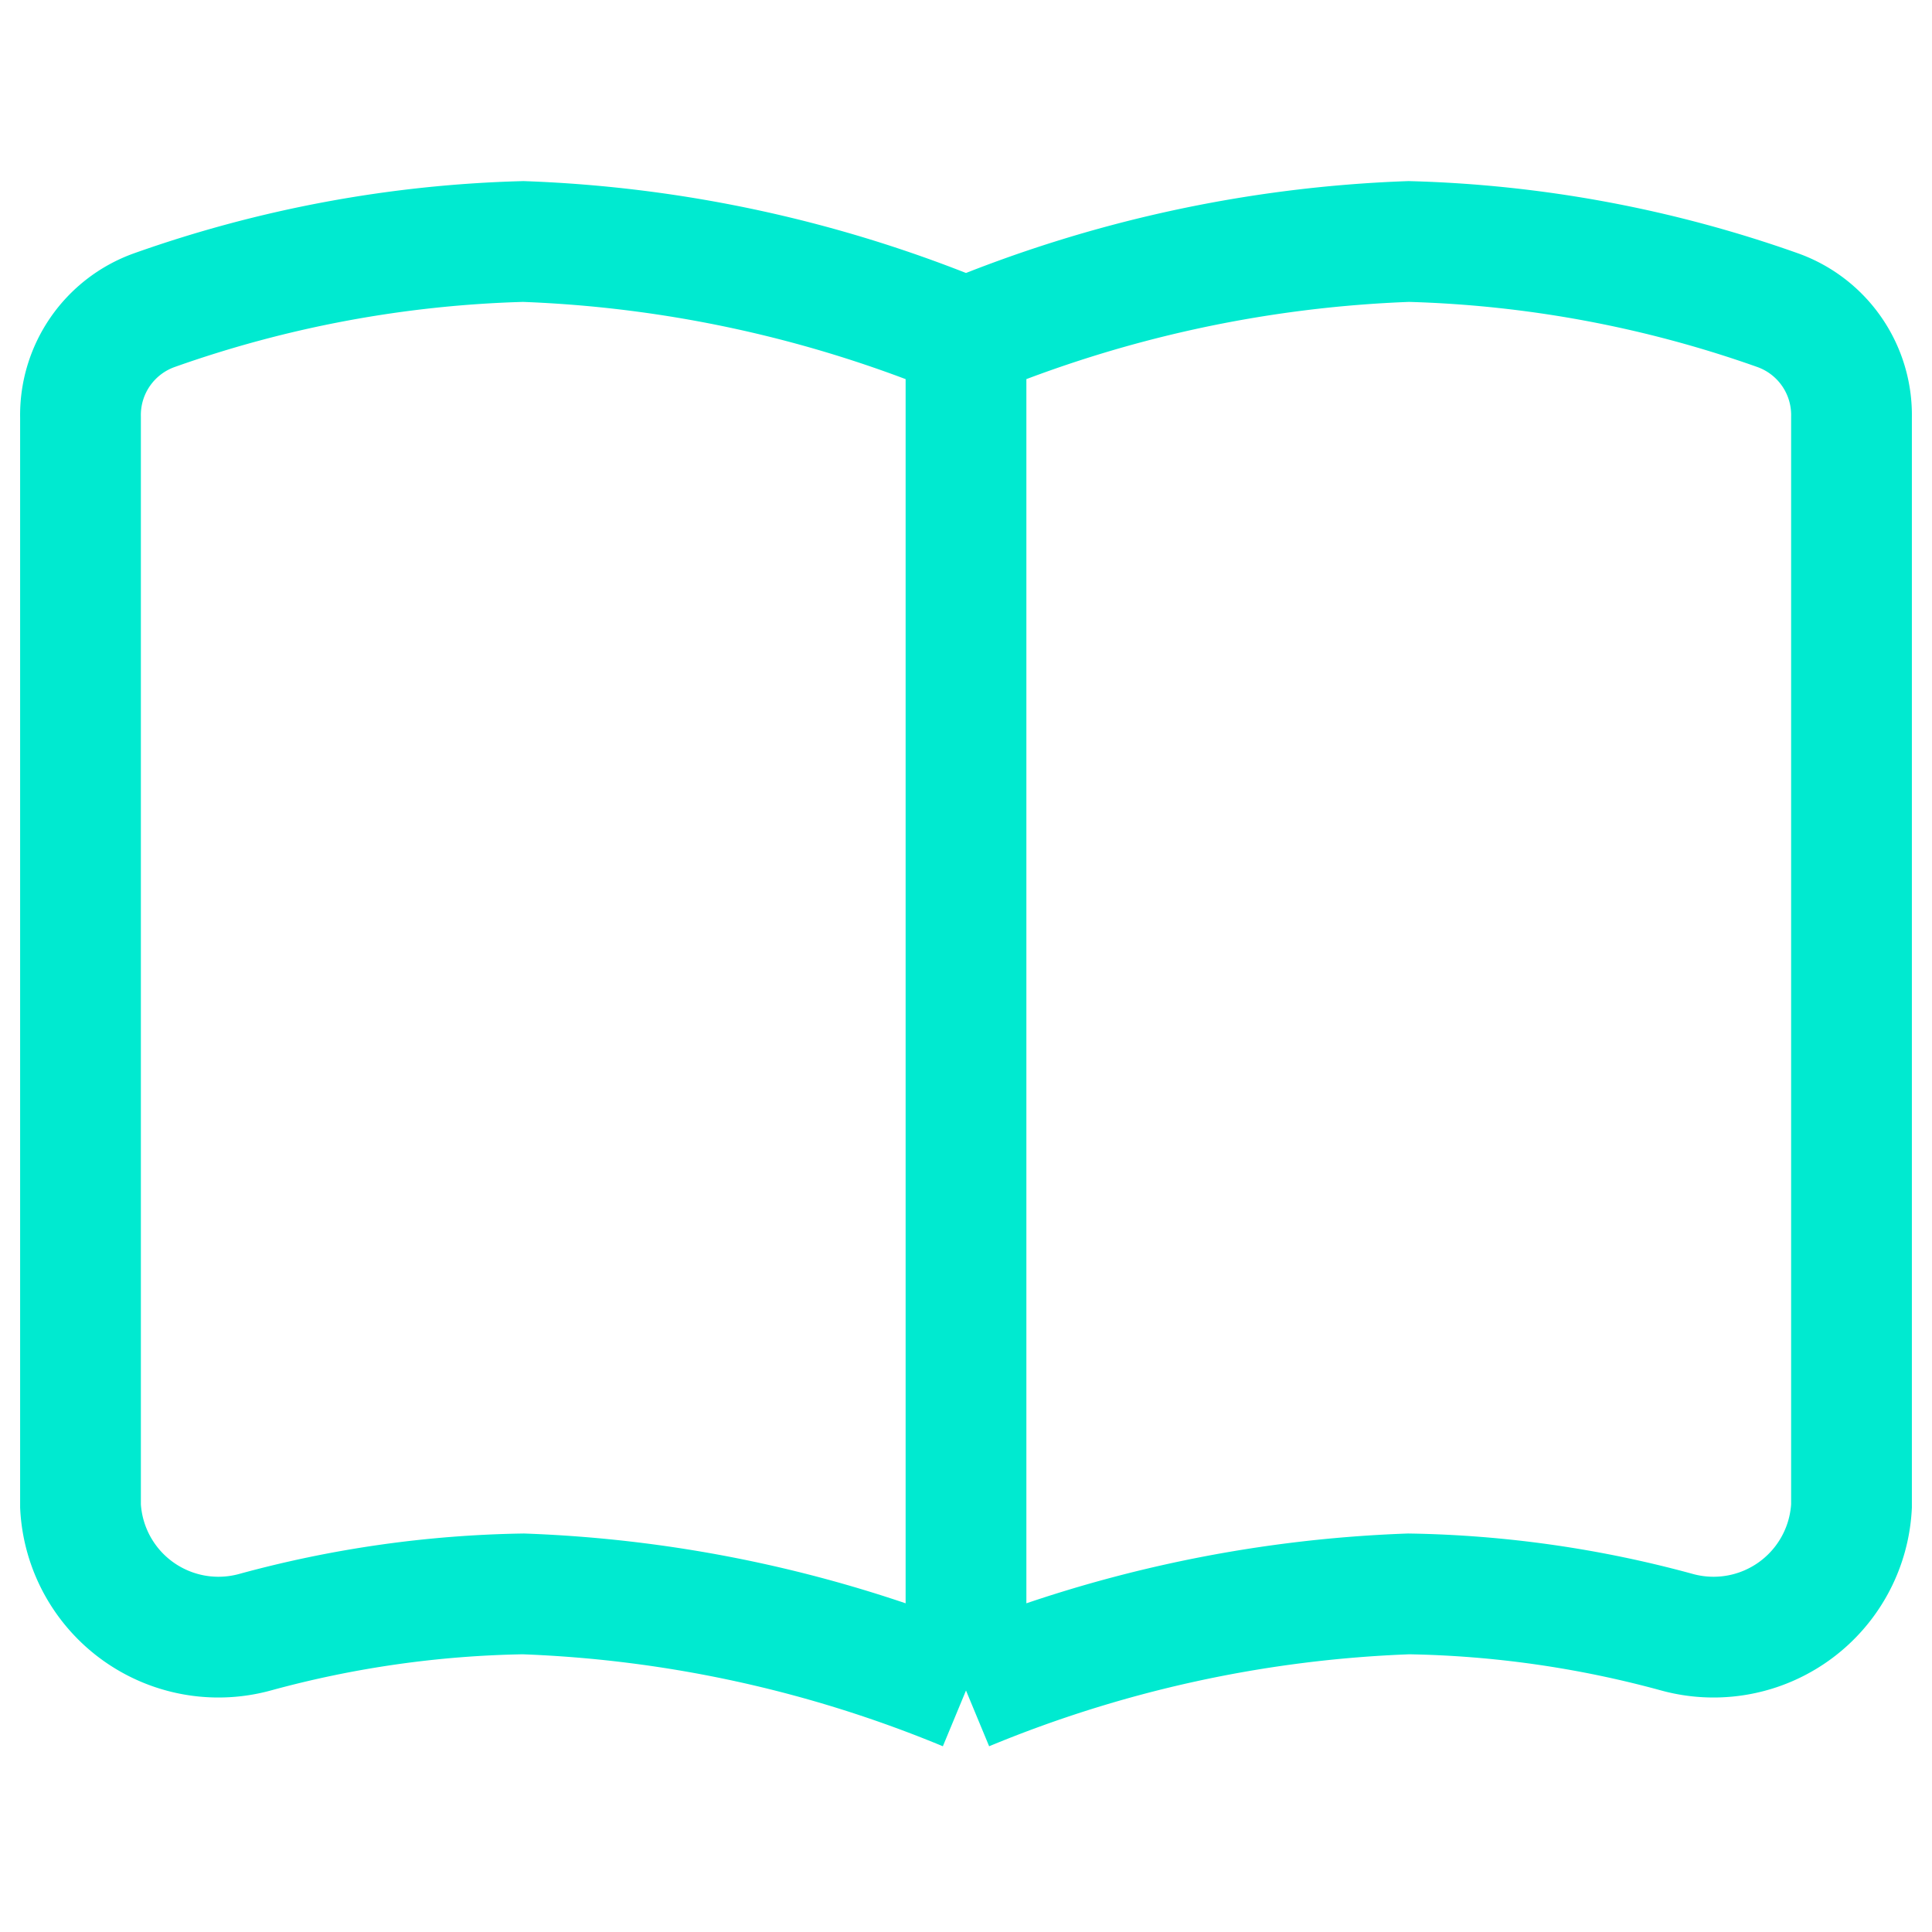 <svg xmlns="http://www.w3.org/2000/svg" width="24" height="24" viewBox="0 0 24 24"><g fill="none" stroke="#14142b" stroke-width="1" opacity="0"><rect width="24" height="24" stroke="none"/><rect x="0.5" y="0.5" width="23" height="23" fill="none"/></g><path d="M12,4.2V21M12,4.2A15.853,15.853,0,0,0,6.5,3a14.905,14.905,0,0,0-4.583.853A1.383,1.383,0,0,0,1,5.182V18.709a1.716,1.716,0,0,0,2.171,1.566A13.429,13.429,0,0,1,6.5,19.8,15.853,15.853,0,0,1,12,21M12,4.2A15.853,15.853,0,0,1,17.5,3a14.9,14.9,0,0,1,4.583.853A1.383,1.383,0,0,1,23,5.182V18.709a1.716,1.716,0,0,1-2.171,1.566A13.429,13.429,0,0,0,17.5,19.8,15.853,15.853,0,0,0,12,21" fill="none" stroke="#00ead0" stroke-width="1.5"/></svg>